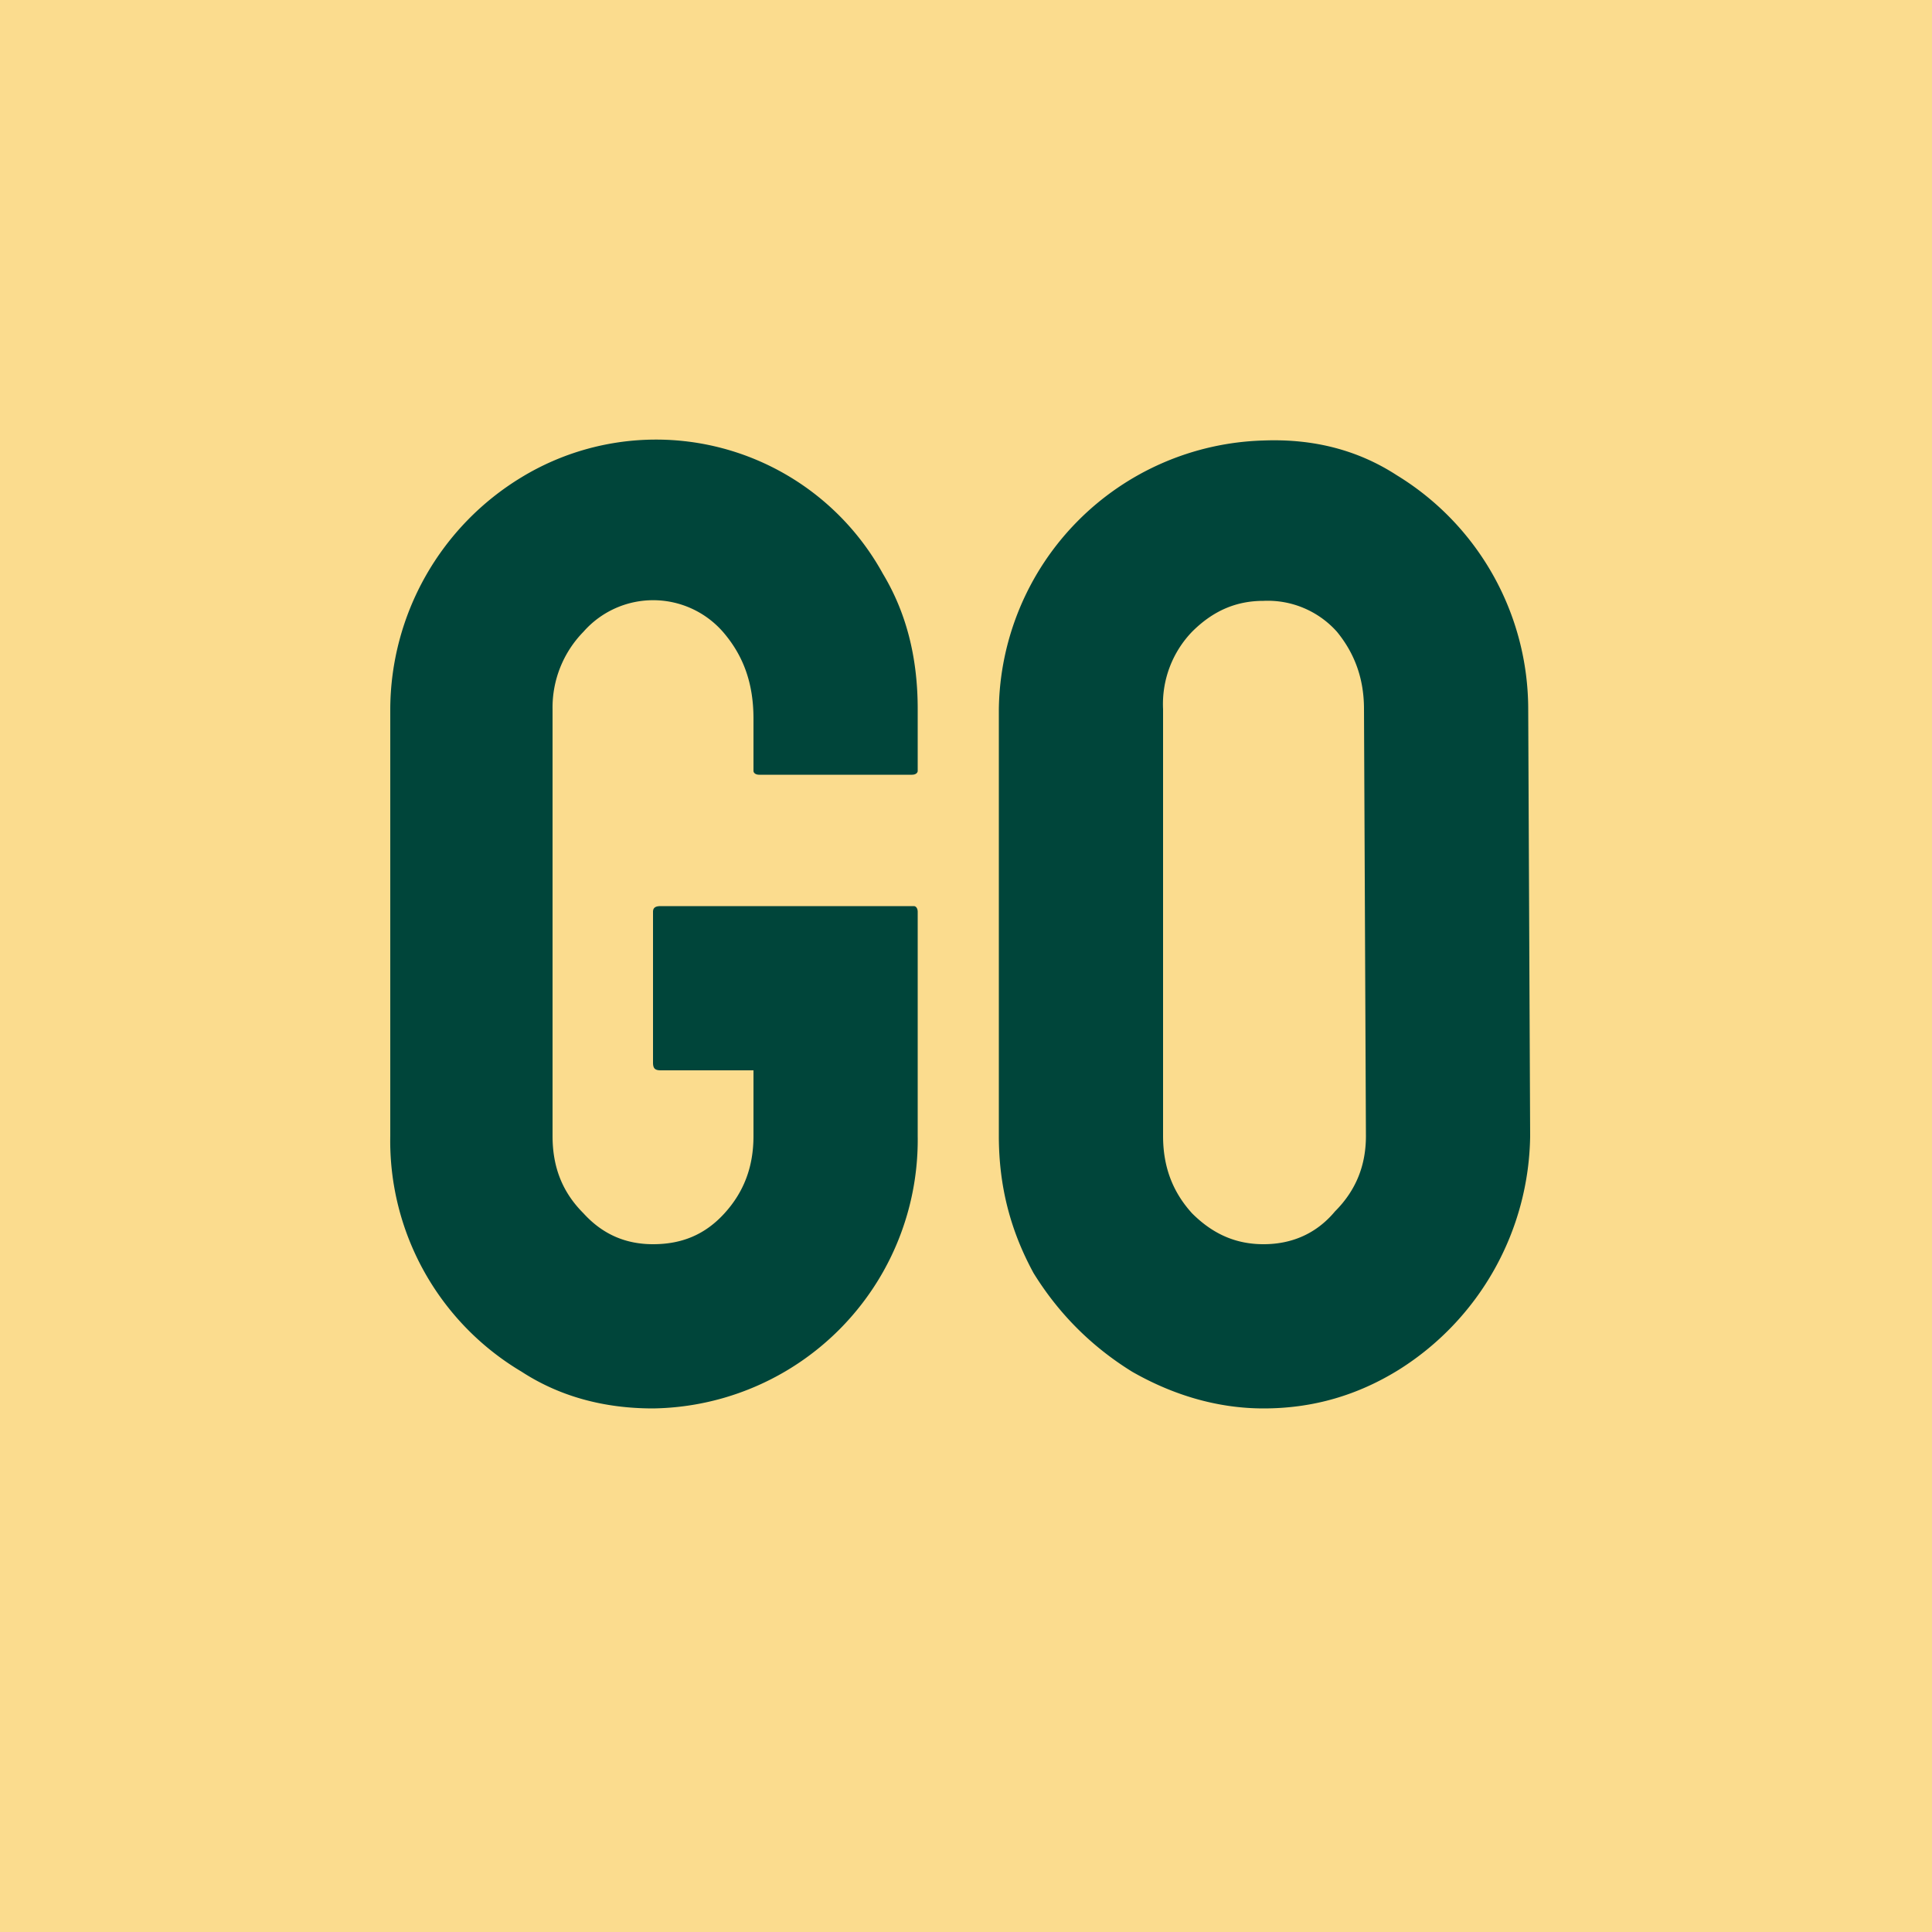 <svg width="1000" height="1000" fill="none" xmlns="http://www.w3.org/2000/svg"><g clip-path="url(#a)"><path fill="#FBDC8E" d="M0 0h1000v1000H0z"/><path d="M338 729c-25 0-48-6-68-19a139 139 0 0 1-68-122V367a141 141 0 0 1 68-120 134 134 0 0 1 187 50c12 20 18 43 18 70v32c0 1-1 2-3 2h-79c-2 0-3-1-3-2v-27c0-18-5-32-15-44a48 48 0 0 0-73-1 56 56 0 0 0-16 40v221c0 16 5 29 16 40 10 11 22 16 36 16 15 0 27-5 37-16s15-24 15-40v-34h-48c-3 0-4-1-4-4v-78c0-2 1-3 4-3h131c1 0 2 1 2 3v116a139 139 0 0 1-137 141Zm316 0c-24 0-47-7-68-19-21-13-38-30-51-51-12-22-18-45-18-71V367a141 141 0 0 1 137-139c26-1 49 5 69 18a142 142 0 0 1 68 121l1 221a145 145 0 0 1-68 121c-21 13-44 20-70 20Zm0-85c14 0 27-5 37-17 11-11 16-24 16-39l-1-221c0-16-5-29-14-40a48 48 0 0 0-38-16c-14 0-26 5-37 16a54 54 0 0 0-15 40v221c0 16 5 29 15 40 11 11 23 16 37 16Z" fill="#00453A"/></g><defs><clipPath id="a"><path fill="#fff" d="M0 0h1000v1000H0z"/></clipPath></defs></svg>